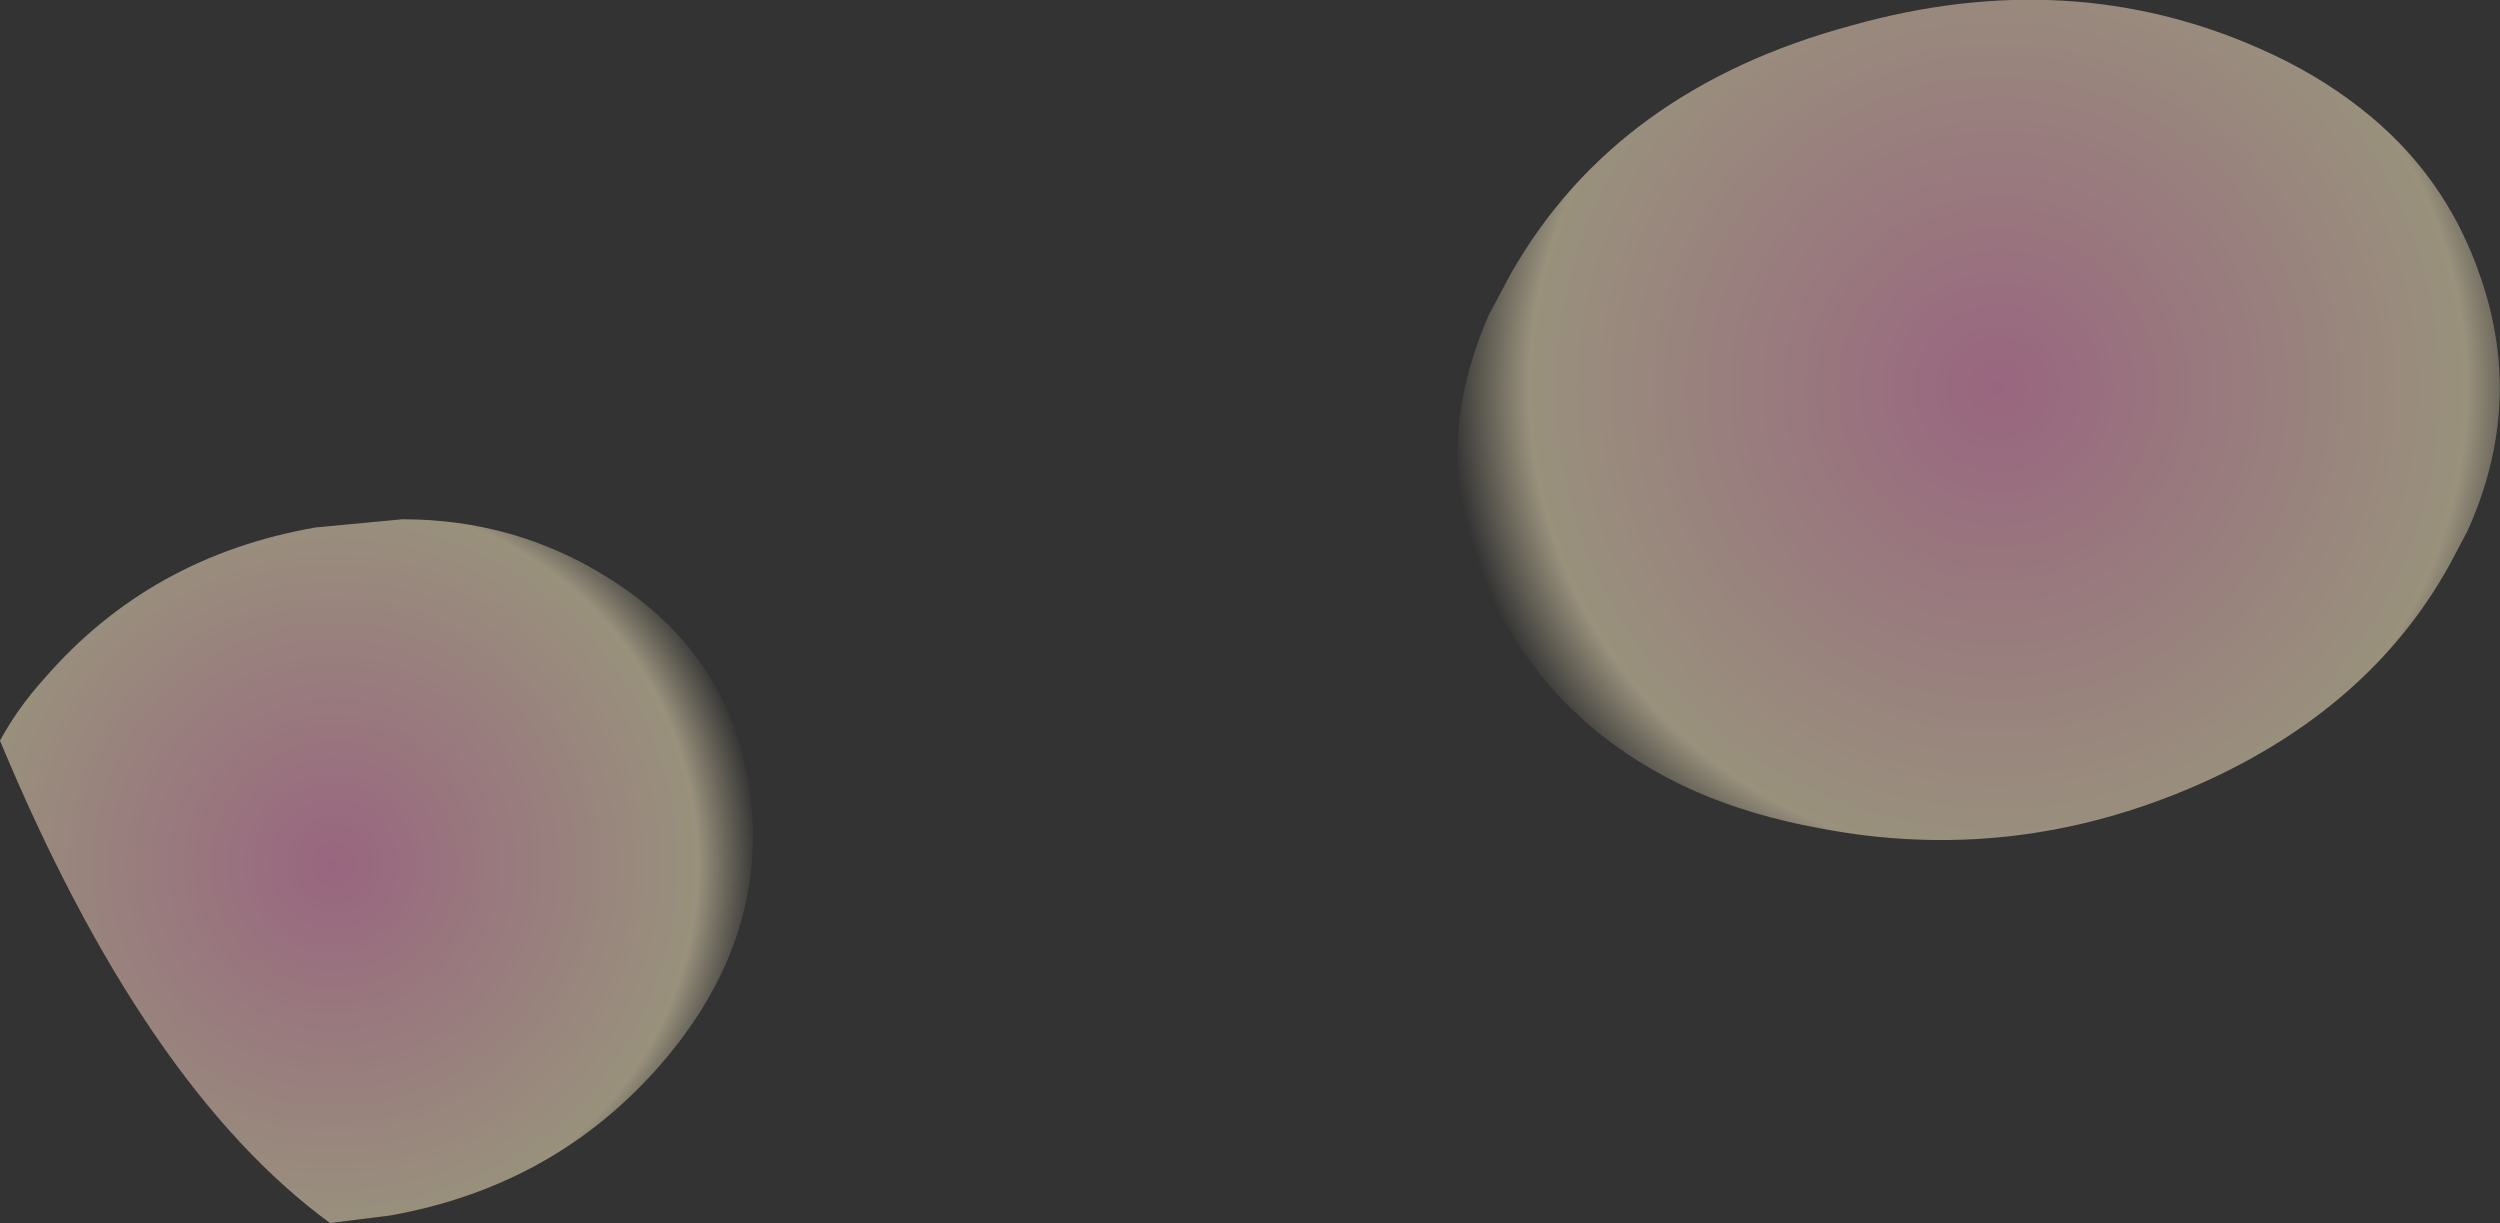 <?xml version="1.0" encoding="UTF-8" standalone="no"?>
<svg xmlns:xlink="http://www.w3.org/1999/xlink" height="89.5px" width="182.95px" xmlns="http://www.w3.org/2000/svg">
  <rect width="100%" height="100%" fill="#333333" stroke="none"/>
  <g transform="matrix(1.0, 0.0, 0.0, 1.0, 91.45, 44.75)">
    <path d="M19.1 -24.7 Q26.8 -38.25 44.1 -42.9 60.0 -47.35 73.9 -41.2 78.0 -39.4 81.2 -36.9 87.55 -32.0 90.1 -24.4 93.3 -15.1 89.1 -5.85 L87.8 -3.4 Q81.95 7.15 69.35 12.7 55.85 18.6 41.65 15.85 36.75 14.95 32.7 13.2 23.75 9.25 19.0 1.35 12.25 -9.75 17.5 -21.7 L19.1 -24.7" fill="url(#gradient0)" fill-rule="evenodd" stroke="none"/>
    <path d="M-62.0 -6.75 Q-53.8 -6.75 -47.0 -2.5 -37.65 3.3 -36.5 13.8 -35.35 24.2 -43.1 33.15 -50.85 42.05 -62.9 44.2 L-67.3 44.75 Q-80.9 34.8 -91.45 9.45 -90.15 7.05 -88.2 4.9 -80.45 -4.05 -68.35 -6.15 L-62.0 -6.75" fill="url(#gradient1)" fill-rule="evenodd" stroke="none"/>
  </g>
  <defs>
    <radialGradient cx="0" cy="0" gradientTransform="matrix(0.049, 0.0, 0.0, 0.049, 54.75, -16.35)" gradientUnits="userSpaceOnUse" id="gradient0" r="819.2" spreadMethod="pad">
      <stop offset="0.0" stop-color="#ff99cc" stop-opacity="0.502"/>
      <stop offset="0.855" stop-color="#ffefc6" stop-opacity="0.502"/>
      <stop offset="1.0" stop-color="#ffefc6" stop-opacity="0.0"/>
    </radialGradient>
    <radialGradient cx="0" cy="0" gradientTransform="matrix(0.038, 0.0, 0.0, 0.038, -67.0, 18.5)" gradientUnits="userSpaceOnUse" id="gradient1" r="819.2" spreadMethod="pad">
      <stop offset="0.0" stop-color="#ff99cc" stop-opacity="0.502"/>
      <stop offset="0.855" stop-color="#ffefc6" stop-opacity="0.502"/>
      <stop offset="1.0" stop-color="#ffefc6" stop-opacity="0.0"/>
    </radialGradient>
  </defs>
</svg>
